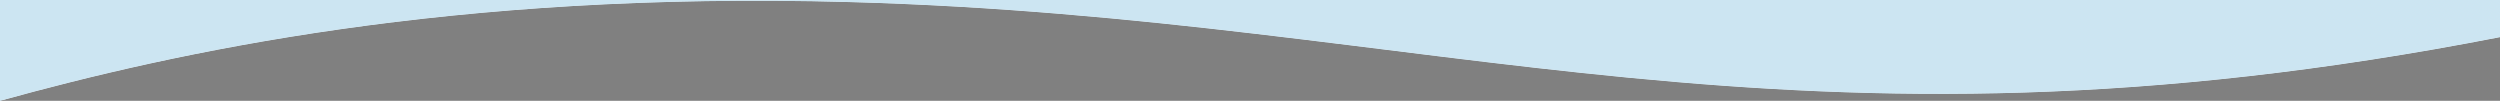 <?xml version="1.0" encoding="utf-8"?>
<!-- Generator: Adobe Illustrator 27.8.1, SVG Export Plug-In . SVG Version: 6.00 Build 0)  -->
<svg version="1.1" id="圖層_1" xmlns="http://www.w3.org/2000/svg" xmlns:xlink="http://www.w3.org/1999/xlink" x="0px" y="0px"
	 viewBox="0 0 1696 68.4" style="enable-background:new 0 0 1696 68.4;" xml:space="preserve">
<rect x="0" y="0" width="1696" height="68.4" fill="#808080" stroke="none"/>
<style type="text/css">
	.st0{fill:#212121;}
	.st1{fill:#FFFFFF;}
	.st2{fill:#CCE5F2;}
</style>
<path class="st0" d="M1696,0v25.2C1213,119.4,976.9,12.4,576,1.4C306.5-6.1,119,35.5,0,68.4V0H1696z"/>
<g>
	<path class="st1" d="M1696,0v25.2C1213,119.4,976.9,12.4,576,1.4C306.5-6.1,119,35.5,0,68.4V0H1696z"/>
	<path class="st2" d="M1696,0v25.2C1213,119.4,976.9,12.4,576,1.4C306.5-6.1,119,35.5,0,68.4V0H1696z"/>
</g>
</svg>
